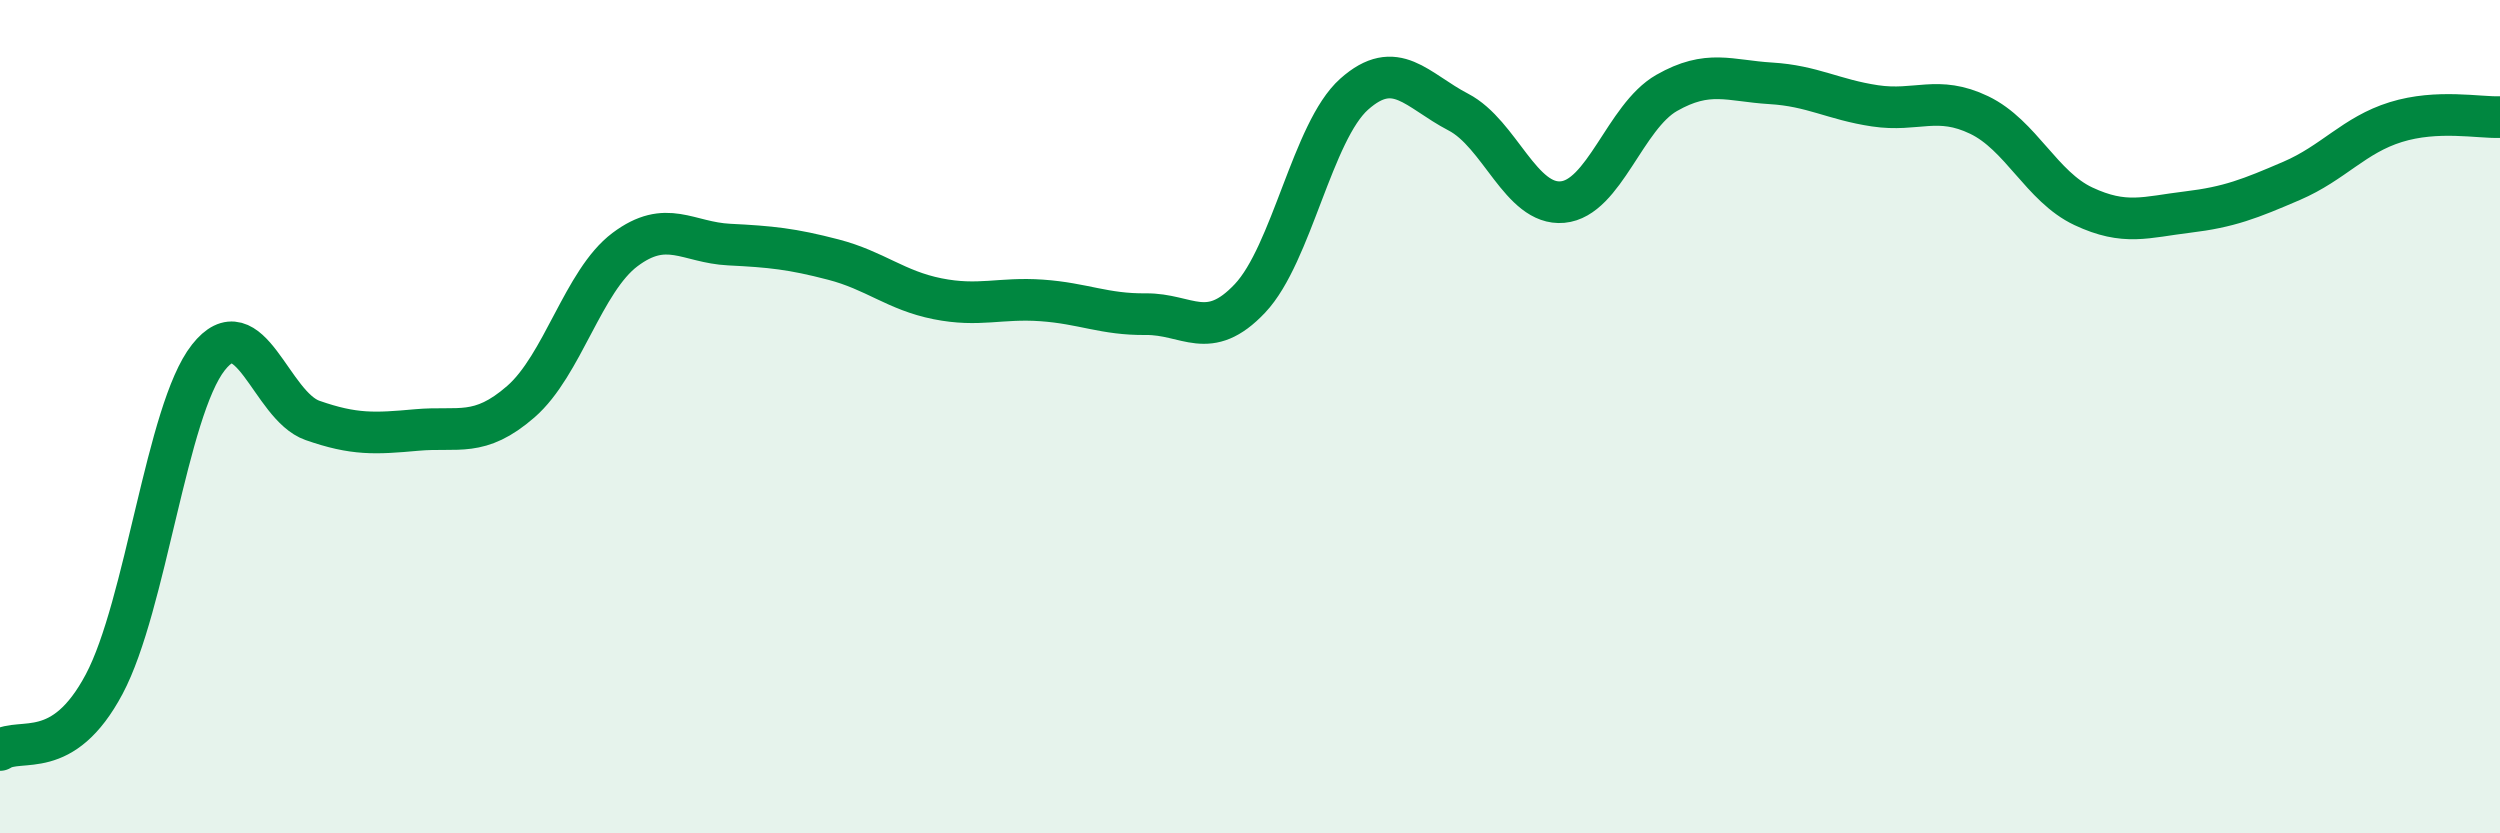 
    <svg width="60" height="20" viewBox="0 0 60 20" xmlns="http://www.w3.org/2000/svg">
      <path
        d="M 0,18 C 0.5,17.68 1.5,18.3 2.5,16.42 C 3.5,14.54 4,9.85 5,8.58 C 6,7.31 6.5,9.74 7.5,10.09 C 8.5,10.44 9,10.41 10,10.32 C 11,10.23 11.5,10.51 12.5,9.64 C 13.5,8.77 14,6.74 15,5.99 C 16,5.24 16.5,5.82 17.5,5.87 C 18.5,5.92 19,5.97 20,6.23 C 21,6.49 21.5,6.97 22.5,7.17 C 23.5,7.37 24,7.14 25,7.21 C 26,7.28 26.5,7.55 27.5,7.54 C 28.5,7.53 29,8.22 30,7.16 C 31,6.1 31.5,3.15 32.5,2.26 C 33.5,1.37 34,2.17 35,2.69 C 36,3.21 36.5,4.94 37.5,4.85 C 38.5,4.76 39,2.8 40,2.23 C 41,1.66 41.5,1.94 42.5,2 C 43.5,2.06 44,2.39 45,2.54 C 46,2.69 46.5,2.28 47.5,2.76 C 48.5,3.24 49,4.48 50,4.95 C 51,5.42 51.5,5.21 52.5,5.09 C 53.5,4.97 54,4.77 55,4.34 C 56,3.91 56.5,3.24 57.5,2.93 C 58.5,2.62 59.5,2.83 60,2.81L60 20L0 20Z"
        fill="#008740"
        opacity="0.1"
        stroke-linecap="round"
        stroke-linejoin="round"
      />
      <path
        d="M 0,18 C 0.5,17.68 1.5,18.3 2.5,16.42 C 3.5,14.54 4,9.85 5,8.58 C 6,7.31 6.5,9.74 7.5,10.09 C 8.5,10.44 9,10.41 10,10.32 C 11,10.23 11.5,10.51 12.5,9.64 C 13.5,8.77 14,6.74 15,5.99 C 16,5.24 16.5,5.82 17.5,5.87 C 18.5,5.92 19,5.97 20,6.23 C 21,6.49 21.5,6.97 22.5,7.17 C 23.5,7.37 24,7.14 25,7.21 C 26,7.28 26.5,7.55 27.5,7.54 C 28.5,7.53 29,8.22 30,7.16 C 31,6.1 31.5,3.15 32.5,2.26 C 33.5,1.37 34,2.17 35,2.69 C 36,3.21 36.5,4.94 37.5,4.85 C 38.5,4.76 39,2.8 40,2.23 C 41,1.66 41.5,1.94 42.5,2 C 43.5,2.06 44,2.39 45,2.54 C 46,2.69 46.5,2.28 47.5,2.76 C 48.5,3.24 49,4.48 50,4.95 C 51,5.42 51.5,5.21 52.5,5.09 C 53.5,4.97 54,4.77 55,4.34 C 56,3.91 56.5,3.24 57.5,2.93 C 58.5,2.62 59.5,2.83 60,2.81"
        stroke="#008740"
        stroke-width="1"
        fill="none"
        stroke-linecap="round"
        stroke-linejoin="round"
      />
    </svg>
  